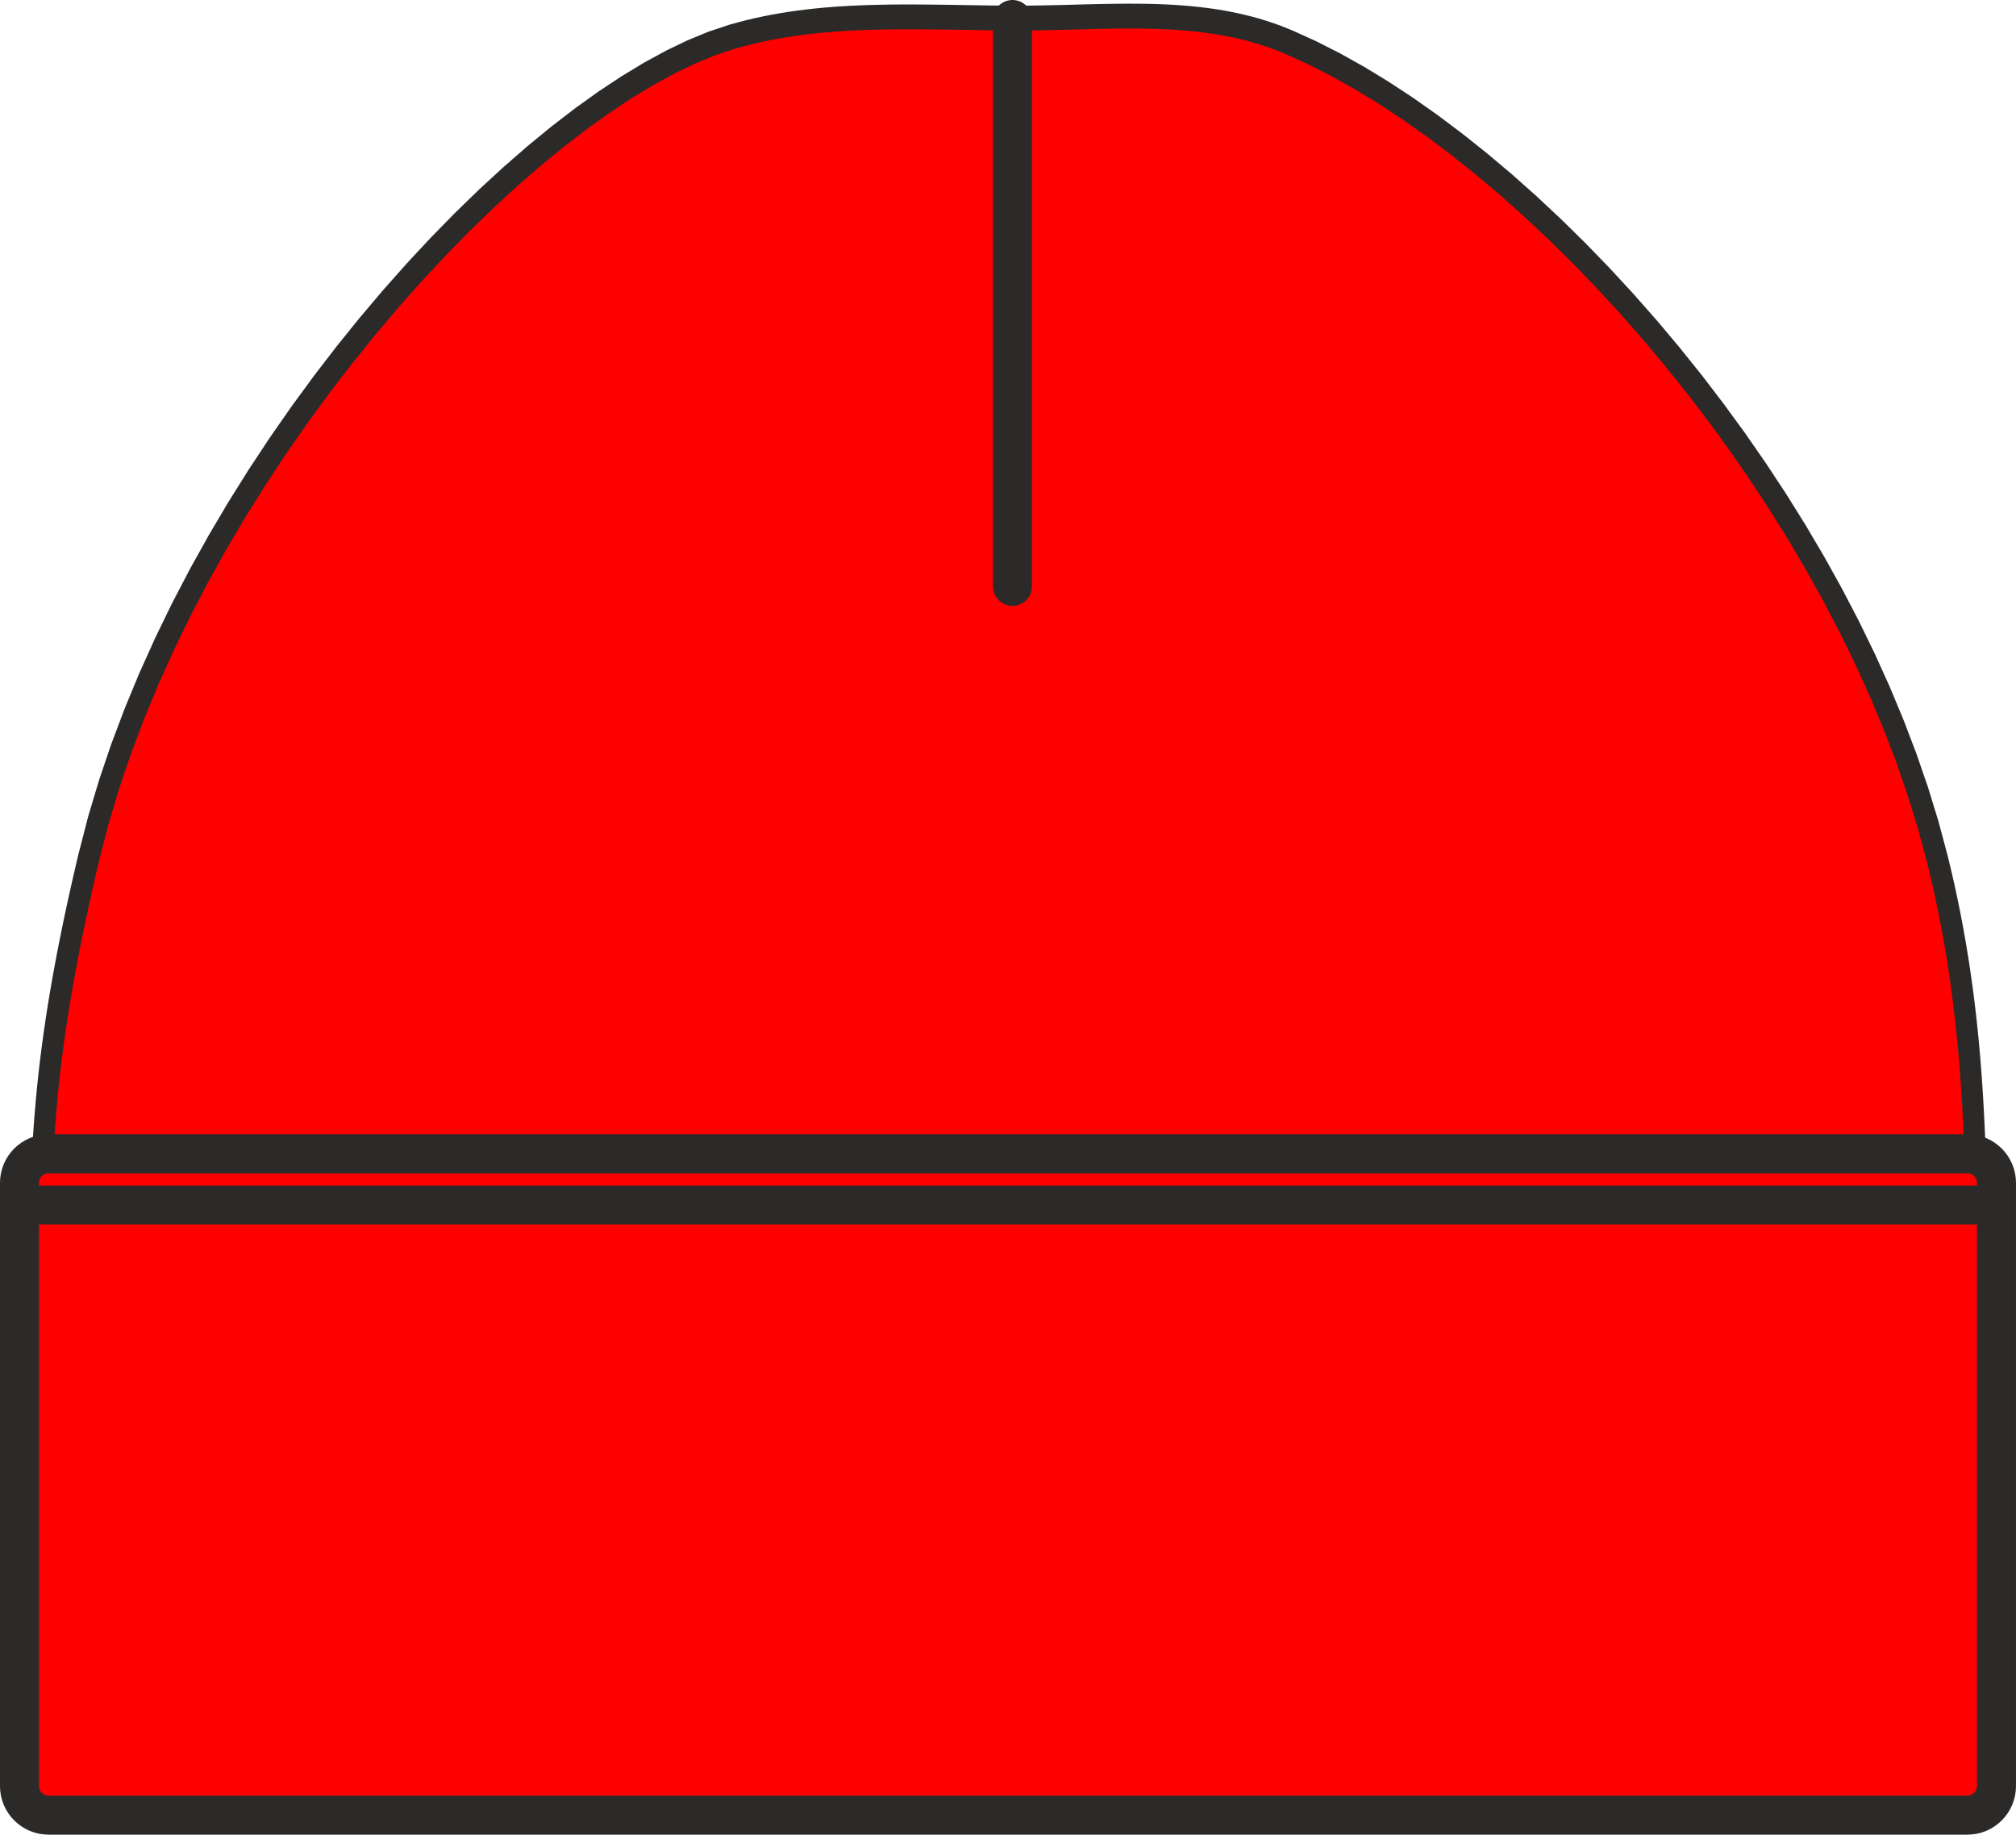 <?xml version="1.0" encoding="UTF-8"?>
<!DOCTYPE svg PUBLIC "-//W3C//DTD SVG 1.1//EN" "http://www.w3.org/Graphics/SVG/1.1/DTD/svg11.dtd">
<!-- Creator: CorelDRAW -->
<svg xmlns="http://www.w3.org/2000/svg" xml:space="preserve" width="38.772mm" height="35.276mm" version="1.1" style="shape-rendering:geometricPrecision; text-rendering:geometricPrecision; image-rendering:optimizeQuality; fill-rule:evenodd; clip-rule:evenodd"
viewBox="0 0 833.72 758.53"
 xmlns:xlink="http://www.w3.org/1999/xlink"
 xmlns:xodm="http://www.corel.com/coreldraw/odm/2003">
 <defs>
  <style type="text/css">
   <![CDATA[
    .str0 {stroke:#2B2A29;stroke-width:16.13;stroke-miterlimit:22.926}
    .str1 {stroke:#2B2A29;stroke-width:16.13;stroke-linecap:round;stroke-linejoin:round;stroke-miterlimit:22.926}
    .fil2 {fill:none}
    .fil0 {fill:#FF0000}
    .fil1 {fill:#2B2A29;fill-rule:nonzero}
   ]]>
  </style>
 </defs>
 <g id="Слой_x0020_1">
  <g id="_3098314096640">
   <g>
    <path class="fil0" d="M418.72 7.46c39.99,0.21 78.34,-5.33 114.24,9.94 101.44,43.15 231.43,190.3 268.13,337.33 10.49,42.03 14.32,81.29 15.71,122.73 -1,-0.27 -2.06,-0.42 -3.14,-0.42l-793.59 0c-0.81,0 -1.61,0.08 -2.37,0.24 1.72,-33.81 6.47,-69.85 19.23,-123.53 37.33,-157.07 180.94,-313.63 265.61,-338.48 36.85,-10.81 75.31,-8.01 116.19,-7.8z"/>
    <path id="_1" class="fil1" d="M534.47 12.57l-3.04 9.65 0 0 -3.25 -1.32 -3.27 -1.21 -3.29 -1.1 -3.31 -1 -3.32 -0.9 -3.34 -0.81 -3.36 -0.72 -3.38 -0.64 -3.4 -0.56 -3.41 -0.48 -3.43 -0.41 -3.45 -0.34 -3.47 -0.28 -3.48 -0.23 -3.51 -0.17 -3.52 -0.13 -3.54 -0.08 -3.56 -0.04 -3.57 -0.01 -3.59 0.02 -3.61 0.05 -3.62 0.06 -3.64 0.08 -3.66 0.09 -3.67 0.1 -3.69 0.1 -3.7 0.09 -3.72 0.08 -3.73 0.07 -3.75 0.05 -3.76 0.03 -3.77 -0 0.04 -10.28 3.71 0 3.71 -0.03 3.7 -0.05 3.7 -0.07 3.69 -0.08 3.69 -0.09 3.68 -0.1 3.67 -0.1 3.67 -0.09 3.67 -0.08 3.66 -0.06 3.65 -0.05 3.65 -0.02 3.64 0.01 3.63 0.04 3.63 0.08 3.62 0.13 3.61 0.18 3.61 0.23 3.6 0.29 3.59 0.36 3.59 0.43 3.58 0.5 3.57 0.59 3.56 0.67 3.55 0.76 3.55 0.86 3.54 0.96 3.52 1.07 3.51 1.18 3.51 1.3 3.49 1.42 0 0zm270.85 340.73l-8.49 2.86 0 0 -3.66 -13.58 -4.18 -13.57 -4.68 -13.55 -5.15 -13.5 -5.61 -13.44 -6.04 -13.35 -6.45 -13.25 -6.85 -13.12 -7.21 -12.98 -7.56 -12.82 -7.88 -12.63 -8.18 -12.43 -8.46 -12.2 -8.72 -11.96 -8.95 -11.7 -9.16 -11.42 -9.35 -11.11 -9.52 -10.79 -9.66 -10.45 -9.78 -10.09 -9.88 -9.71 -9.95 -9.32 -10 -8.89 -10.03 -8.46 -10.04 -8 -10.02 -7.52 -9.98 -7.03 -9.92 -6.52 -9.82 -5.98 -9.72 -5.43 -9.58 -4.86 -9.42 -4.27 3.04 -9.65 9.76 4.42 9.89 5.01 10 5.59 10.09 6.14 10.16 6.67 10.2 7.19 10.23 7.68 10.23 8.16 10.22 8.61 10.18 9.05 10.12 9.47 10.04 9.87 9.94 10.25 9.81 10.62 9.67 10.96 9.49 11.28 9.3 11.59 9.09 11.88 8.85 12.15 8.6 12.4 8.32 12.63 8.02 12.85 7.69 13.04 7.35 13.22 6.98 13.38 6.59 13.52 6.17 13.64 5.74 13.75 5.28 13.84 4.8 13.9 4.29 13.95 3.76 13.98 0 0zm10.46 129.16l2.02 -10.01 -5.43 5.21 -0.14 -3.86 -0.15 -3.84 -0.17 -3.83 -0.18 -3.82 -0.2 -3.81 -0.22 -3.8 -0.24 -3.79 -0.26 -3.78 -0.28 -3.78 -0.3 -3.77 -0.32 -3.77 -0.34 -3.76 -0.37 -3.76 -0.39 -3.76 -0.42 -3.75 -0.44 -3.76 -0.46 -3.76 -0.49 -3.76 -0.52 -3.76 -0.55 -3.77 -0.58 -3.77 -0.61 -3.78 -0.64 -3.78 -0.67 -3.79 -0.71 -3.8 -0.74 -3.81 -0.77 -3.82 -0.8 -3.83 -0.84 -3.84 -0.88 -3.86 -0.91 -3.87 -0.95 -3.89 8.49 -2.86 0.97 3.98 0.94 3.96 0.9 3.95 0.86 3.94 0.83 3.92 0.79 3.91 0.75 3.9 0.72 3.89 0.69 3.88 0.66 3.87 0.62 3.86 0.59 3.86 0.56 3.85 0.54 3.84 0.5 3.84 0.48 3.84 0.45 3.83 0.42 3.84 0.4 3.83 0.37 3.84 0.35 3.83 0.32 3.83 0.31 3.84 0.28 3.84 0.26 3.84 0.24 3.85 0.22 3.86 0.21 3.86 0.19 3.87 0.17 3.88 0.15 3.89 0.14 3.9 -5.43 5.21zm5.43 -5.21l0.23 6.75 -5.65 -1.54 5.43 -5.21zm-7.56 4.92l0 -10.28 0 0 0.26 0 0.26 0.01 0.28 0.01 0.26 0.02 0.26 0.02 0.26 0.03 0.24 0.03 0.28 0.03 0.26 0.04 0.24 0.04 0.28 0.05 0.26 0.05 0.24 0.05 0.26 0.06 0.25 0.06 0.25 0.06 -2.02 10.01 -0.13 -0.03 -0.12 -0.03 -0.13 -0.03 -0.15 -0.03 -0.13 -0.03 -0.11 -0.02 -0.15 -0.02 -0.13 -0.02 -0.11 -0.01 -0.16 -0.02 -0.13 -0.01 -0.14 -0.01 -0.14 -0.01 -0.12 -0.01 -0.14 -0 -0.14 -0 0 0zm-793.59 -10.28l793.59 0 0 10.28 -793.59 0 0 0 0 -10.28zm-6.79 5.07l8.82 0.61 -5.18 -5.37 0.18 -0.04 0.2 -0.04 0.21 -0.03 0.17 -0.03 0.21 -0.03 0.2 -0.03 0.17 -0.02 0.2 -0.02 0.21 -0.02 0.17 -0.02 0.21 -0.02 0.2 -0.01 0.2 -0.01 0.18 -0 0.2 -0.01 0.21 0 0 10.28 -0.1 0 -0.1 0 -0.12 0 -0.1 0 -0.1 0.01 -0.09 0.01 -0.12 0.01 -0.09 0.01 -0.09 0.01 -0.12 0.02 -0.09 0.01 -0.09 0.01 -0.12 0.02 -0.09 0.02 -0.09 0.02 -0.11 0.02 -5.18 -5.37zm5.18 5.37l-5.51 1.13 0.33 -6.49 5.18 5.37zm14.2 -129.96l8.52 2.74 0 0 -1.17 4.96 -1.12 4.86 -1.08 4.76 -1.03 4.66 -0.99 4.57 -0.95 4.48 -0.91 4.39 -0.86 4.31 -0.82 4.22 -0.78 4.15 -0.75 4.07 -0.71 4 -0.68 3.93 -0.64 3.86 -0.61 3.8 -0.57 3.74 -0.54 3.67 -0.51 3.62 -0.48 3.57 -0.45 3.52 -0.42 3.47 -0.39 3.42 -0.37 3.38 -0.34 3.35 -0.32 3.31 -0.29 3.28 -0.27 3.25 -0.25 3.22 -0.23 3.2 -0.21 3.17 -0.19 3.16 -0.17 3.14 -8.82 -0.61 0.17 -3.21 0.19 -3.23 0.21 -3.25 0.23 -3.27 0.25 -3.29 0.28 -3.32 0.3 -3.35 0.32 -3.39 0.35 -3.42 0.37 -3.46 0.4 -3.5 0.43 -3.55 0.46 -3.59 0.49 -3.64 0.52 -3.69 0.55 -3.75 0.58 -3.8 0.61 -3.87 0.65 -3.93 0.69 -3.99 0.72 -4.06 0.76 -4.14 0.8 -4.21 0.84 -4.29 0.88 -4.37 0.91 -4.45 0.96 -4.54 1 -4.62 1.05 -4.72 1.09 -4.81 1.13 -4.9 1.18 -5.01 0 0zm268.78 -342.1l2.16 9.97 0 0 -7.83 2.62 -8.19 3.37 -8.5 4.09 -8.78 4.78 -9.03 5.47 -9.24 6.12 -9.42 6.75 -9.56 7.35 -9.67 7.93 -9.76 8.49 -9.8 9.02 -9.82 9.53 -9.81 10.02 -9.76 10.47 -9.69 10.91 -9.58 11.32 -9.44 11.7 -9.28 12.06 -9.08 12.4 -8.85 12.71 -8.59 13 -8.3 13.26 -7.98 13.5 -7.63 13.71 -7.25 13.9 -6.84 14.06 -6.4 14.2 -5.93 14.31 -5.43 14.39 -4.9 14.45 -4.34 14.49 -3.75 14.51 -8.52 -2.74 3.86 -14.94 4.46 -14.9 5.02 -14.83 5.56 -14.74 6.06 -14.63 6.53 -14.49 6.97 -14.34 7.39 -14.16 7.77 -13.96 8.12 -13.73 8.44 -13.48 8.73 -13.21 8.99 -12.91 9.22 -12.59 9.42 -12.25 9.59 -11.88 9.73 -11.49 9.84 -11.08 9.92 -10.64 9.97 -10.18 9.99 -9.7 9.99 -9.19 9.95 -8.66 9.88 -8.11 9.79 -7.53 9.67 -6.93 9.52 -6.3 9.34 -5.65 9.13 -4.98 8.91 -4.28 8.65 -3.55 8.38 -2.8 0 0zm117.29 -7.95l-0.04 10.28 0 0 -3.84 -0.03 -3.82 -0.04 -3.81 -0.05 -3.79 -0.06 -3.77 -0.06 -3.76 -0.06 -3.74 -0.06 -3.72 -0.05 -3.71 -0.04 -3.69 -0.03 -3.67 -0.02 -3.66 0 -3.64 0.02 -3.63 0.05 -3.61 0.07 -3.6 0.1 -3.58 0.14 -3.57 0.17 -3.55 0.21 -3.54 0.24 -3.52 0.29 -3.51 0.34 -3.5 0.38 -3.48 0.44 -3.47 0.49 -3.46 0.55 -3.44 0.61 -3.43 0.67 -3.41 0.74 -3.4 0.81 -3.39 0.88 -3.38 0.95 -2.16 -9.97 3.54 -1 3.55 -0.92 3.56 -0.84 3.56 -0.77 3.57 -0.7 3.58 -0.63 3.58 -0.57 3.59 -0.51 3.6 -0.45 3.61 -0.4 3.61 -0.34 3.62 -0.3 3.63 -0.25 3.64 -0.21 3.64 -0.17 3.65 -0.14 3.67 -0.1 3.67 -0.07 3.68 -0.05 3.69 -0.02 3.7 -0 3.71 0.02 3.72 0.03 3.73 0.04 3.74 0.05 3.75 0.06 3.76 0.06 3.77 0.06 3.78 0.06 3.79 0.05 3.8 0.04 3.81 0.03 0 0z"/>
   </g>
   <path class="fil0 str0" d="M20.06 750.47l793.59 0c6.6,0 12,-5.4 12,-12l0 -249.43c0,-6.6 -5.4,-12 -12,-12l-793.59 0c-6.6,0 -12,5.4 -12,12l0 249.43c0,6.6 5.4,12 12,12z"/>
   <line class="fil2 str0" x1="8.06" y1="498.23" x2="825.65" y2= "498.23" />
   <line class="fil2 str1" x1="418.72" y1="242.43" x2="418.72" y2= "8.06" />
  </g>
 </g>
</svg>

